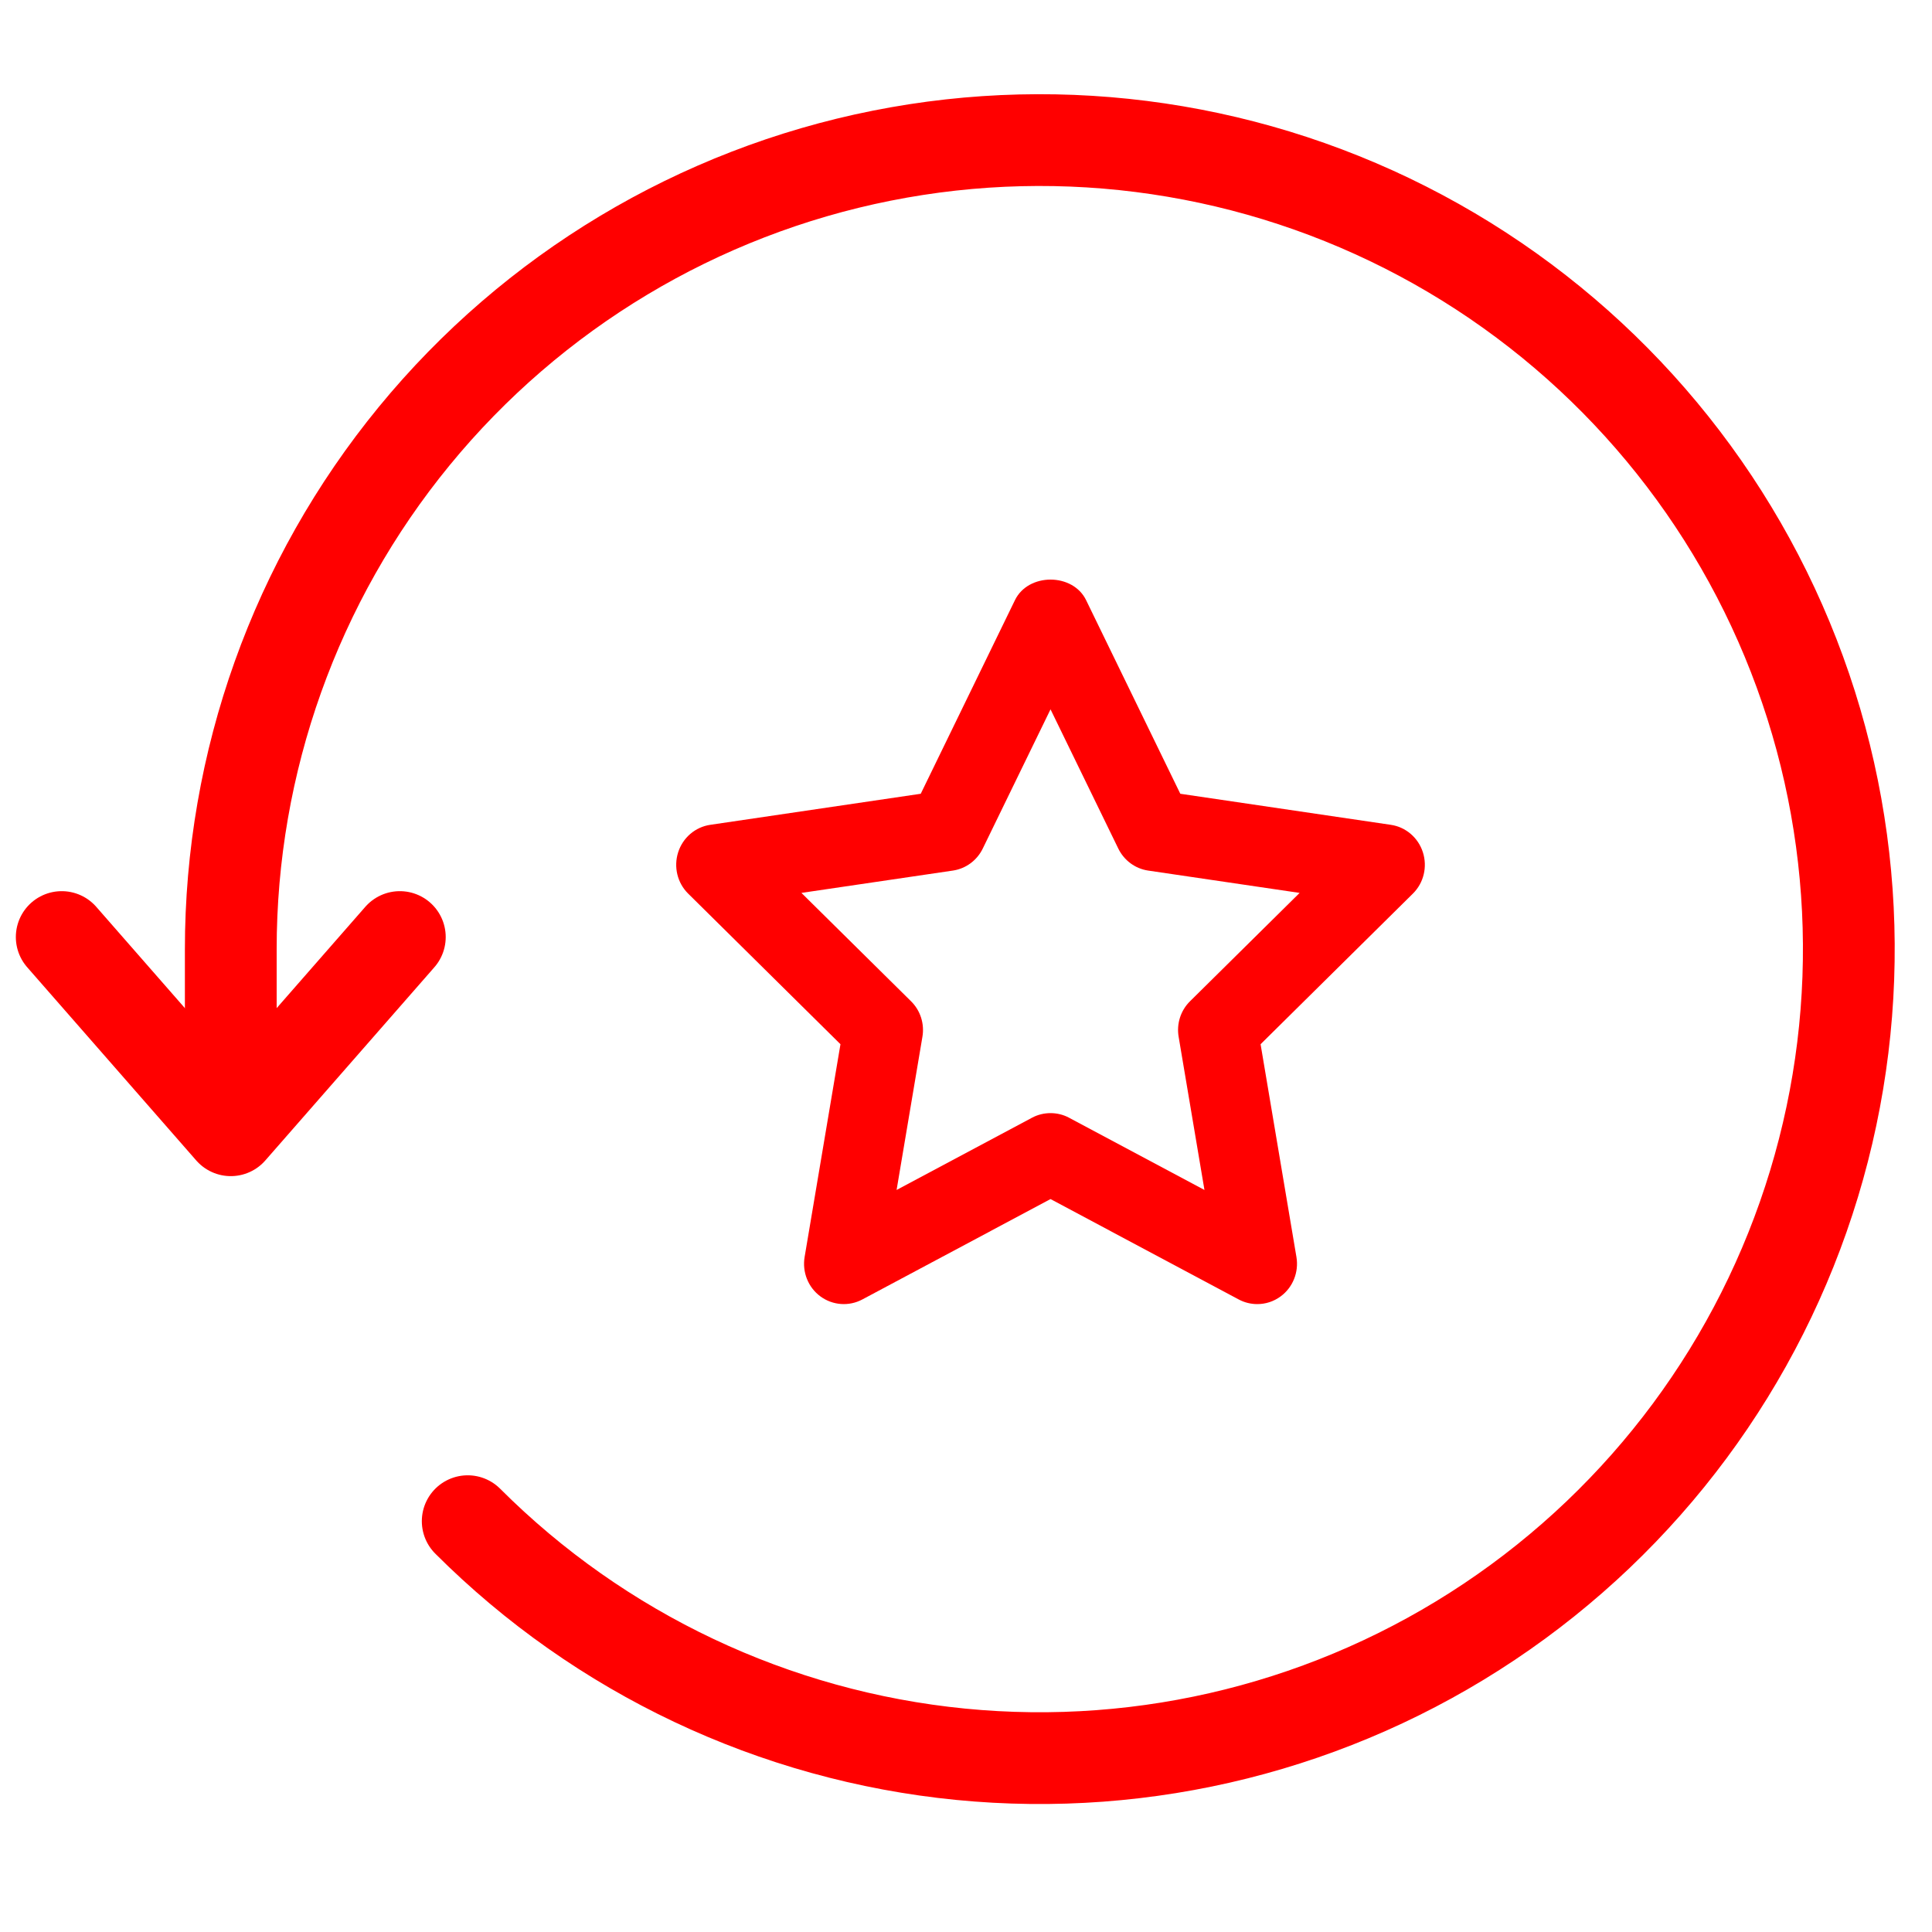<svg width="80" height="80" viewBox="0 0 80 80" fill="none" xmlns="http://www.w3.org/2000/svg">
<path d="M19.367 62.989C24.848 68.469 32.06 71.88 39.774 72.64C47.487 73.399 55.226 71.46 61.67 67.153C68.115 62.846 72.866 56.438 75.115 49.02C77.364 41.603 76.971 33.635 74.003 26.474C71.035 19.314 65.676 13.404 58.84 9.752C52.003 6.1 44.111 4.932 36.509 6.447C28.908 7.961 22.067 12.065 17.152 18.058C12.237 24.052 9.552 31.564 9.556 39.315V46.745" stroke="#FF0000" stroke-width="3.8" stroke-linecap="round" stroke-linejoin="round"/>
<path d="M2.556 38.801L9.556 46.801L16.556 38.801" stroke="#FF0000" stroke-width="3.8" stroke-linecap="round" stroke-linejoin="round"/>
<path d="M57.59 34.154L48.874 32.868L44.975 24.855C44.426 23.715 42.574 23.715 42.025 24.855L38.126 32.868L29.41 34.154C28.788 34.245 28.274 34.687 28.081 35.292C27.888 35.896 28.046 36.56 28.497 37.004L34.802 43.239L33.318 52.046C33.211 52.673 33.464 53.308 33.97 53.68C34.476 54.054 35.153 54.104 35.707 53.808L43.5 49.651L51.293 53.808C51.533 53.937 51.799 54 52.061 54C52.404 54 52.743 53.893 53.03 53.68C53.536 53.308 53.789 52.673 53.682 52.046L52.198 43.239L58.503 37.004C58.954 36.56 59.112 35.896 58.919 35.292C58.726 34.687 58.212 34.245 57.59 34.154ZM49.277 41.459C48.887 41.842 48.711 42.397 48.806 42.939L49.874 49.274L44.268 46.283C44.028 46.154 43.762 46.092 43.5 46.092C43.238 46.092 42.972 46.154 42.732 46.283L37.126 49.274L38.194 42.939C38.289 42.397 38.113 41.842 37.723 41.459L33.185 36.973L39.455 36.049C39.992 35.97 40.455 35.629 40.695 35.135L43.5 29.372L46.305 35.135C46.545 35.629 47.008 35.97 47.545 36.049L53.815 36.973L49.277 41.459Z" fill="#FF0000"/>
</svg>
